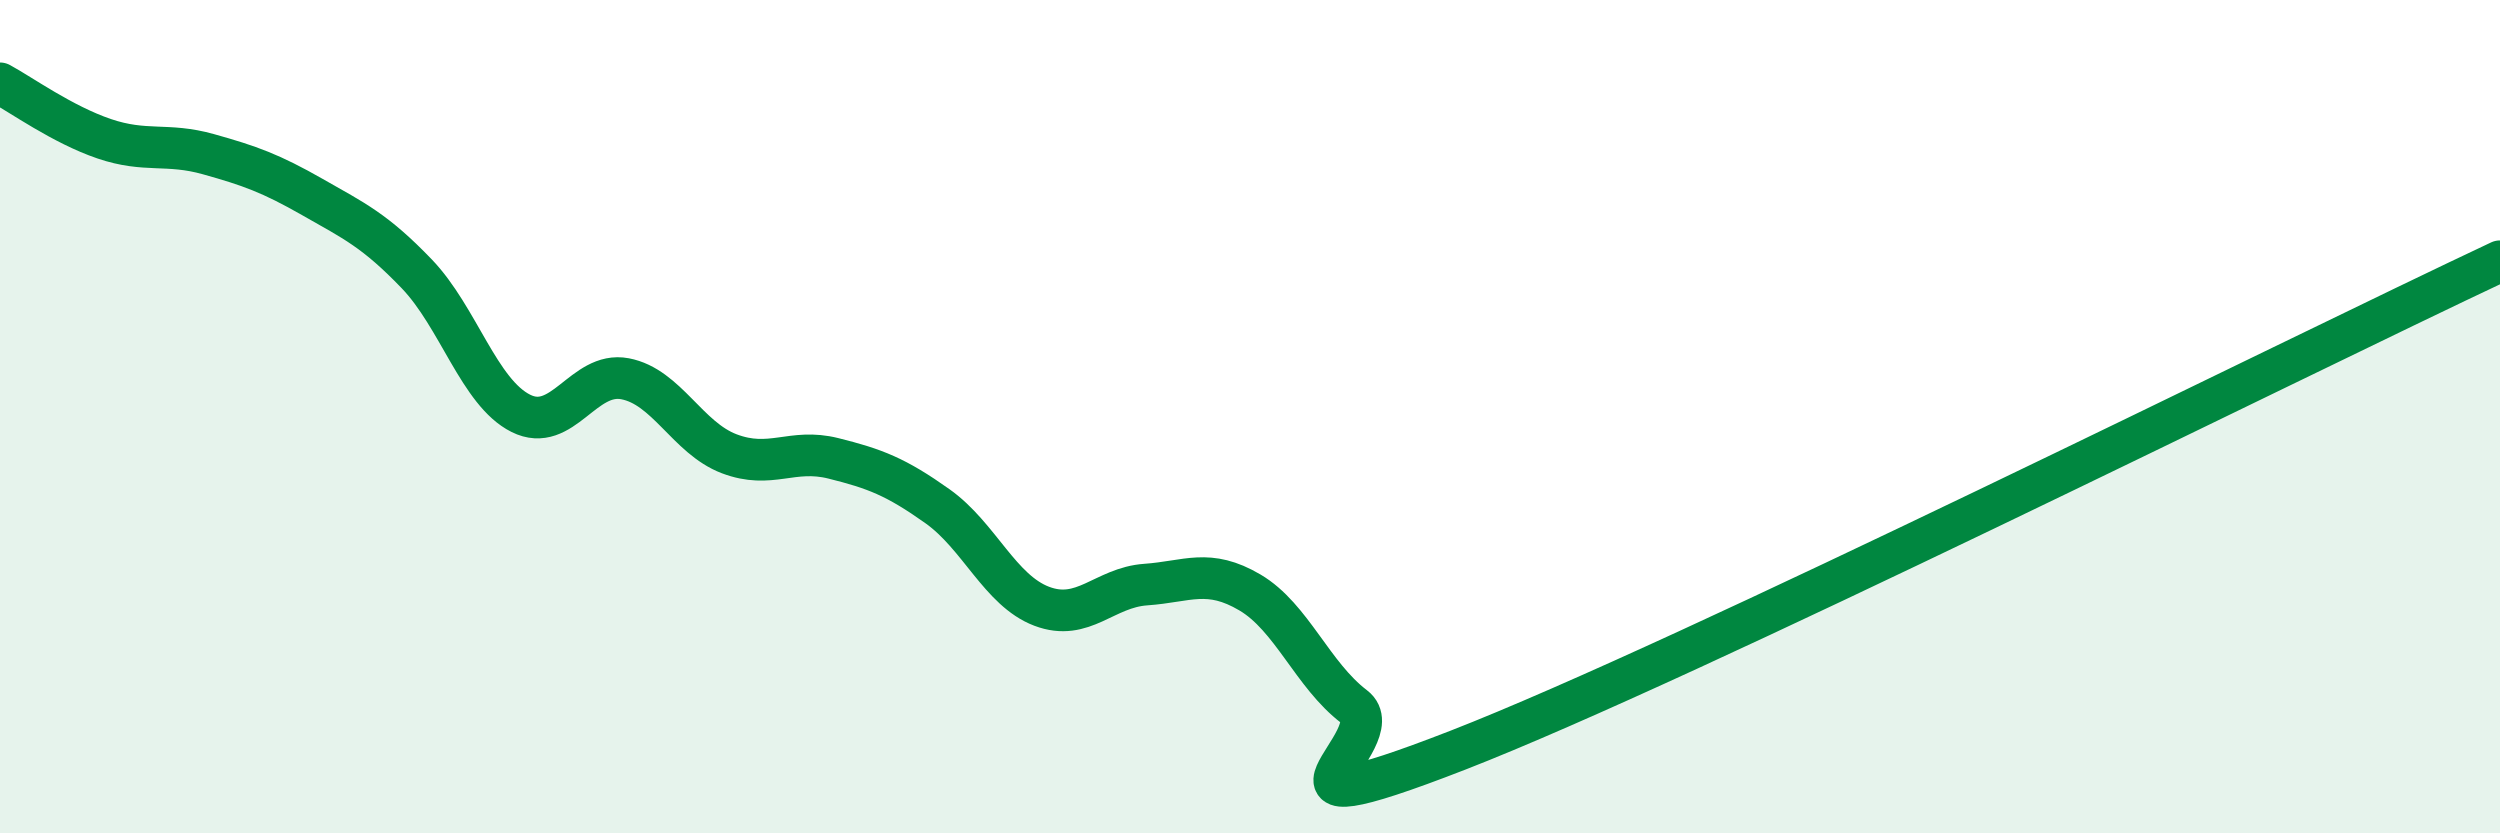 
    <svg width="60" height="20" viewBox="0 0 60 20" xmlns="http://www.w3.org/2000/svg">
      <path
        d="M 0,2 C 0.5,2.27 1.5,2.99 2.5,3.33 C 3.5,3.67 4,3.42 5,3.7 C 6,3.98 6.5,4.16 7.5,4.73 C 8.5,5.3 9,5.53 10,6.57 C 11,7.61 11.5,9.42 12.5,9.92 C 13.5,10.42 14,8.9 15,9.09 C 16,9.28 16.5,10.51 17.5,10.89 C 18.5,11.27 19,10.75 20,11 C 21,11.25 21.5,11.44 22.5,12.15 C 23.5,12.86 24,14.17 25,14.55 C 26,14.93 26.5,14.1 27.5,14.03 C 28.5,13.96 29,13.63 30,14.22 C 31,14.81 31.5,16.2 32.5,16.96 C 33.5,17.72 29.5,20.14 35,18 C 40.5,15.86 55,8.62 60,6.27L60 20L0 20Z"
        fill="#008740"
        opacity="0.1"
        stroke-linecap="round"
        stroke-linejoin="round"
      />
      <path
        d="M 0,2 C 0.5,2.27 1.5,2.99 2.5,3.33 C 3.5,3.67 4,3.42 5,3.7 C 6,3.98 6.5,4.16 7.5,4.73 C 8.5,5.3 9,5.53 10,6.57 C 11,7.61 11.5,9.42 12.5,9.92 C 13.5,10.42 14,8.9 15,9.09 C 16,9.28 16.5,10.51 17.5,10.89 C 18.5,11.27 19,10.75 20,11 C 21,11.25 21.5,11.44 22.5,12.15 C 23.5,12.86 24,14.17 25,14.55 C 26,14.93 26.5,14.1 27.5,14.03 C 28.5,13.96 29,13.63 30,14.22 C 31,14.81 31.5,16.2 32.5,16.96 C 33.5,17.72 29.5,20.14 35,18 C 40.5,15.86 55,8.62 60,6.27"
        stroke="#008740"
        stroke-width="1"
        fill="none"
        stroke-linecap="round"
        stroke-linejoin="round"
      />
    </svg>
  